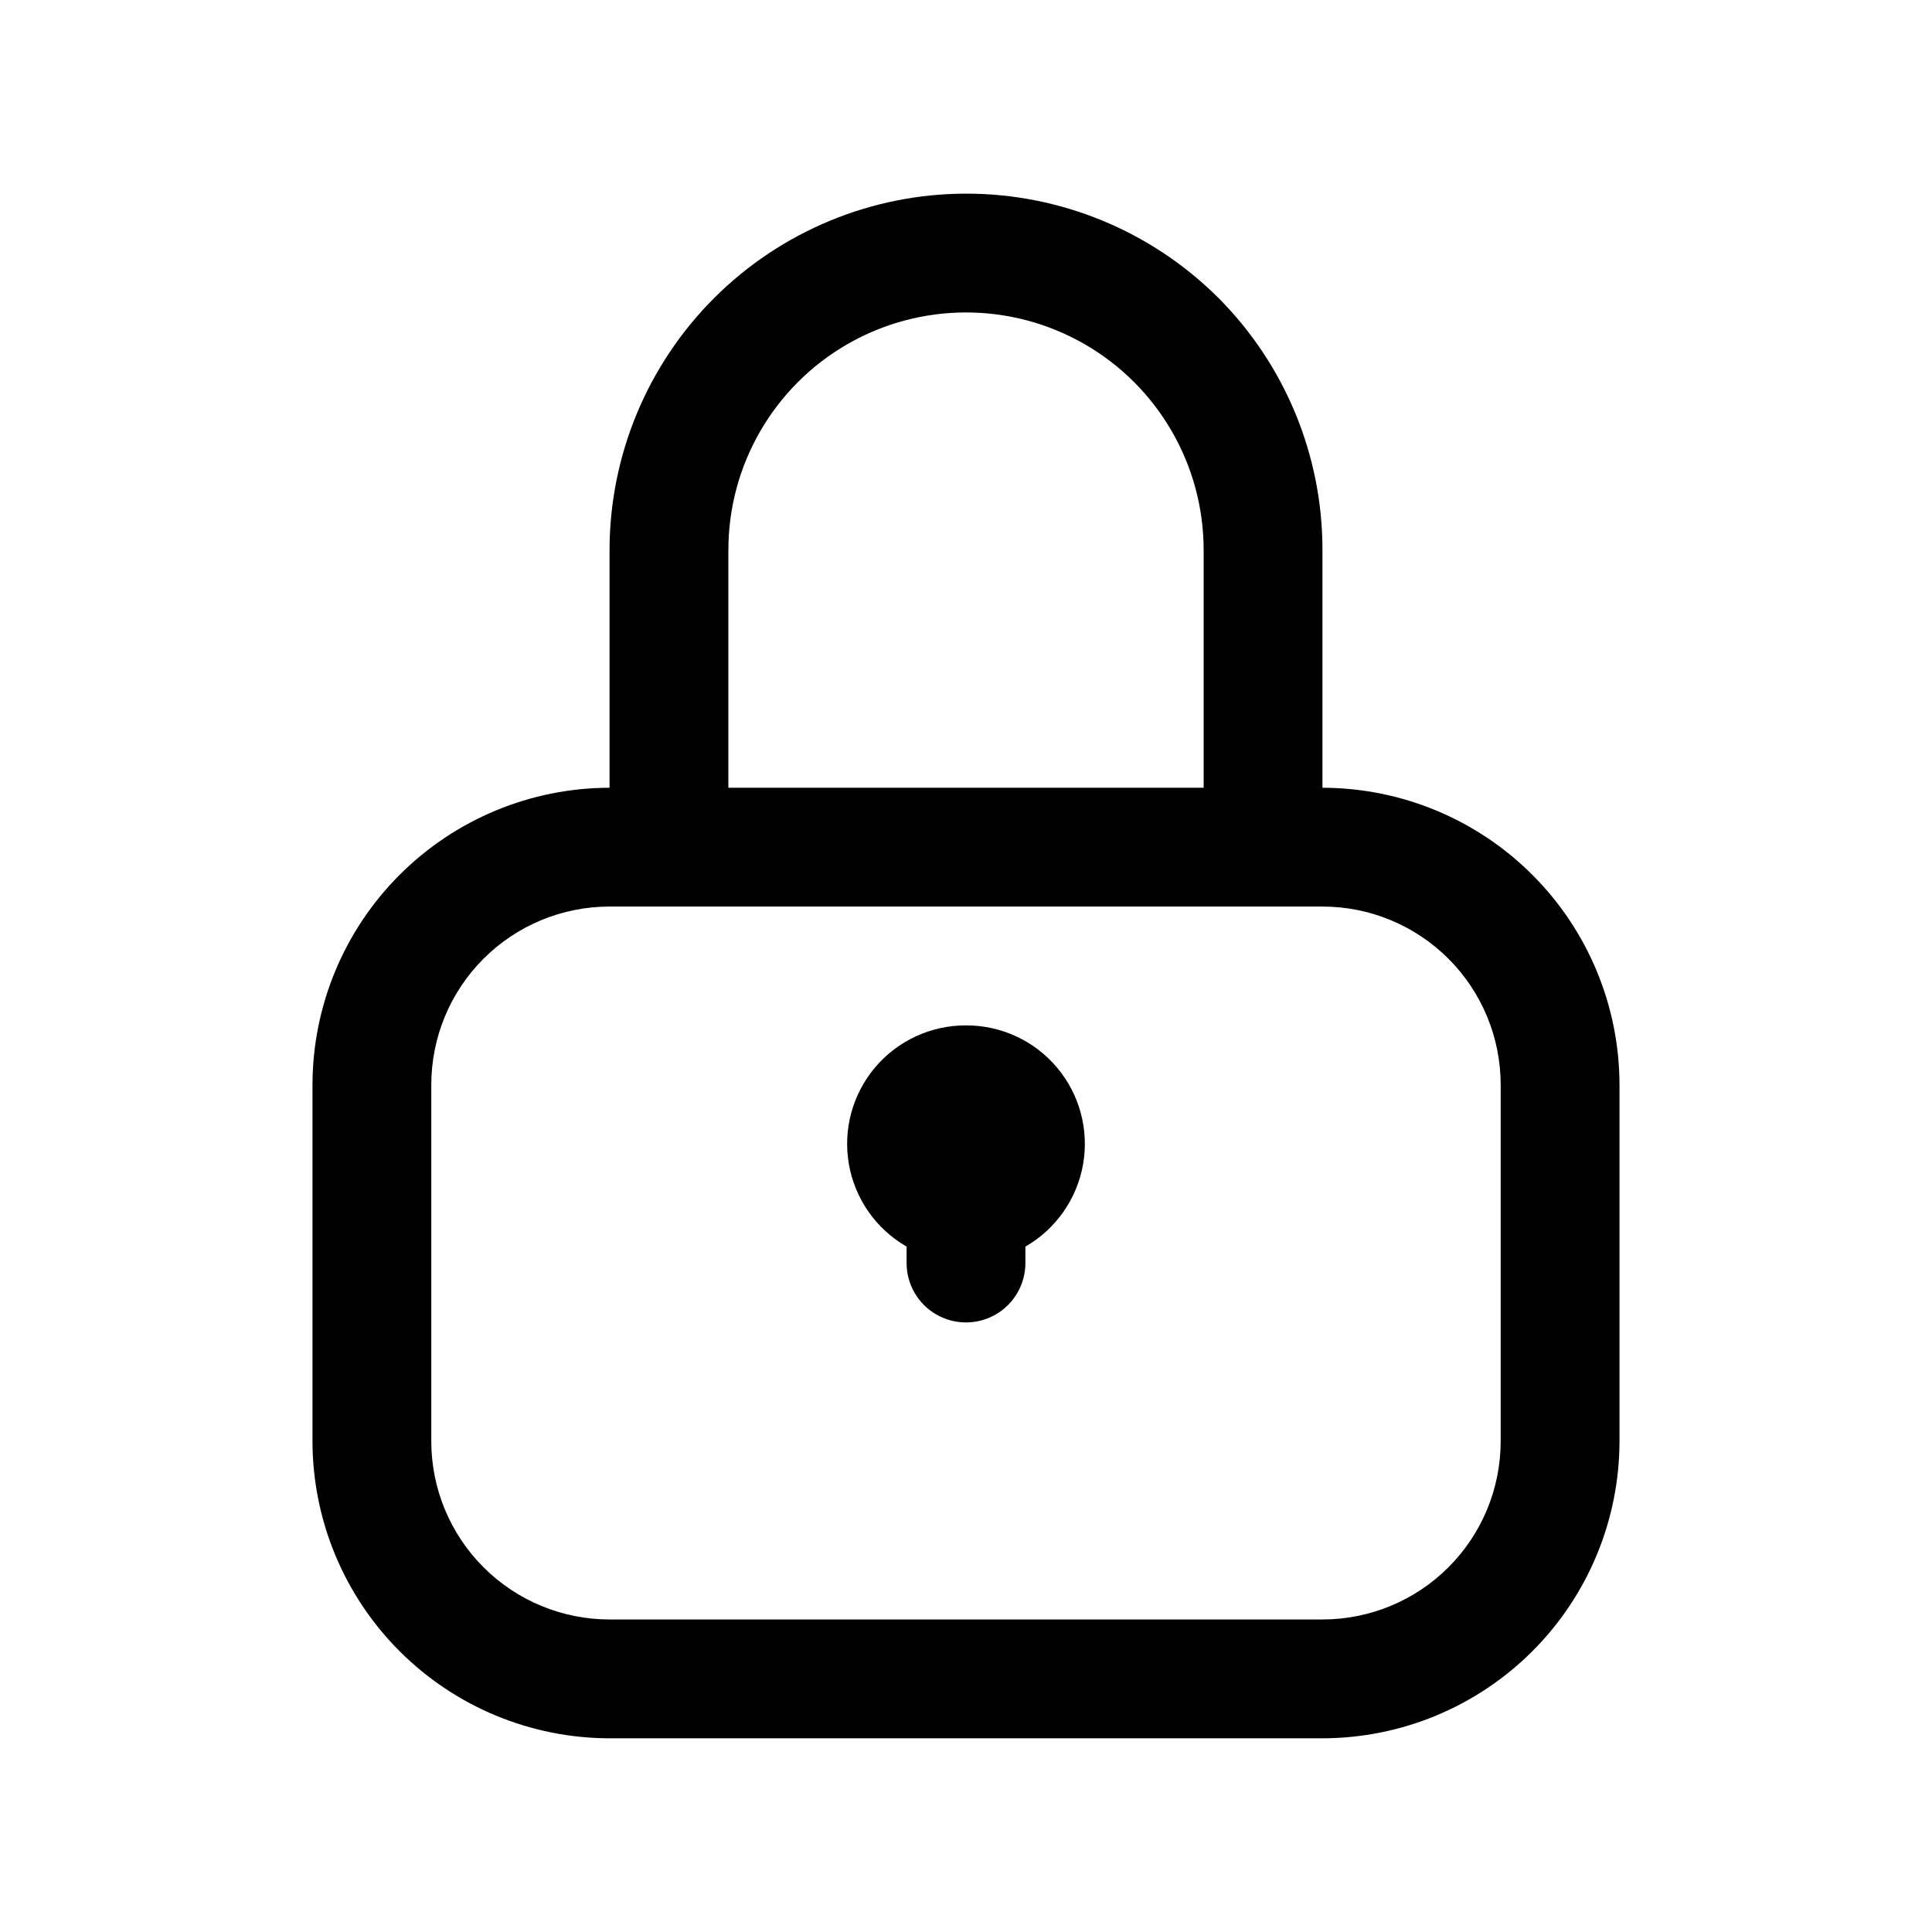 <?xml version="1.0" encoding="UTF-8"?>
<!-- The Best Svg Icon site in the world: iconSvg.co, Visit us! https://iconsvg.co -->
<svg fill="#000000" width="800px" height="800px" version="1.1" viewBox="144 144 512 512" xmlns="http://www.w3.org/2000/svg">
 <g>
  <path d="m466.8 222.86c-17.75-17.668-41.781-27.57-66.824-27.543-25.043 0.031-49.051 9.996-66.758 27.707-17.703 17.711-27.66 41.719-27.684 66.762v62.977c-20.871 0.027-40.879 8.328-55.637 23.086-14.758 14.758-23.059 34.766-23.086 55.637v94.465-0.004c0.027 20.871 8.328 40.879 23.086 55.637 14.758 14.758 34.766 23.059 55.637 23.086h188.93c20.871-0.027 40.879-8.328 55.637-23.086 14.758-14.758 23.059-34.766 23.086-55.637v-94.461c-0.027-20.871-8.328-40.879-23.086-55.637-14.758-14.758-34.766-23.059-55.637-23.086v-62.977c0.031-25.094-9.922-49.172-27.66-66.926zm74.895 208.62v94.465-0.004c0 12.527-4.977 24.543-13.836 33.398-8.855 8.859-20.871 13.836-33.398 13.836h-188.93c-12.527 0-24.543-4.977-33.398-13.836-8.859-8.855-13.836-20.871-13.836-33.398v-94.461c0-12.527 4.977-24.543 13.836-33.398 8.855-8.859 20.871-13.836 33.398-13.836h188.93c12.527 0 24.543 4.977 33.398 13.836 8.859 8.855 13.836 20.871 13.836 33.398zm-204.67-78.723v-62.977c0-22.5 12.004-43.289 31.488-54.539s43.488-11.25 62.977 0c19.484 11.25 31.488 32.039 31.488 54.539v62.977z"/>
  <path d="m400 415.74c-9.301-0.031-18.137 4.062-24.125 11.176-5.988 7.117-8.516 16.52-6.898 25.68 1.617 9.156 7.215 17.129 15.277 21.762v4.359c0 5.625 3 10.824 7.871 13.633 4.871 2.812 10.875 2.812 15.746 0 4.871-2.809 7.871-8.008 7.871-13.633v-4.359c8.066-4.633 13.66-12.605 15.277-21.762 1.617-9.16-0.906-18.562-6.898-25.68-5.988-7.113-14.824-11.207-24.121-11.176z"/>
 </g>
</svg>